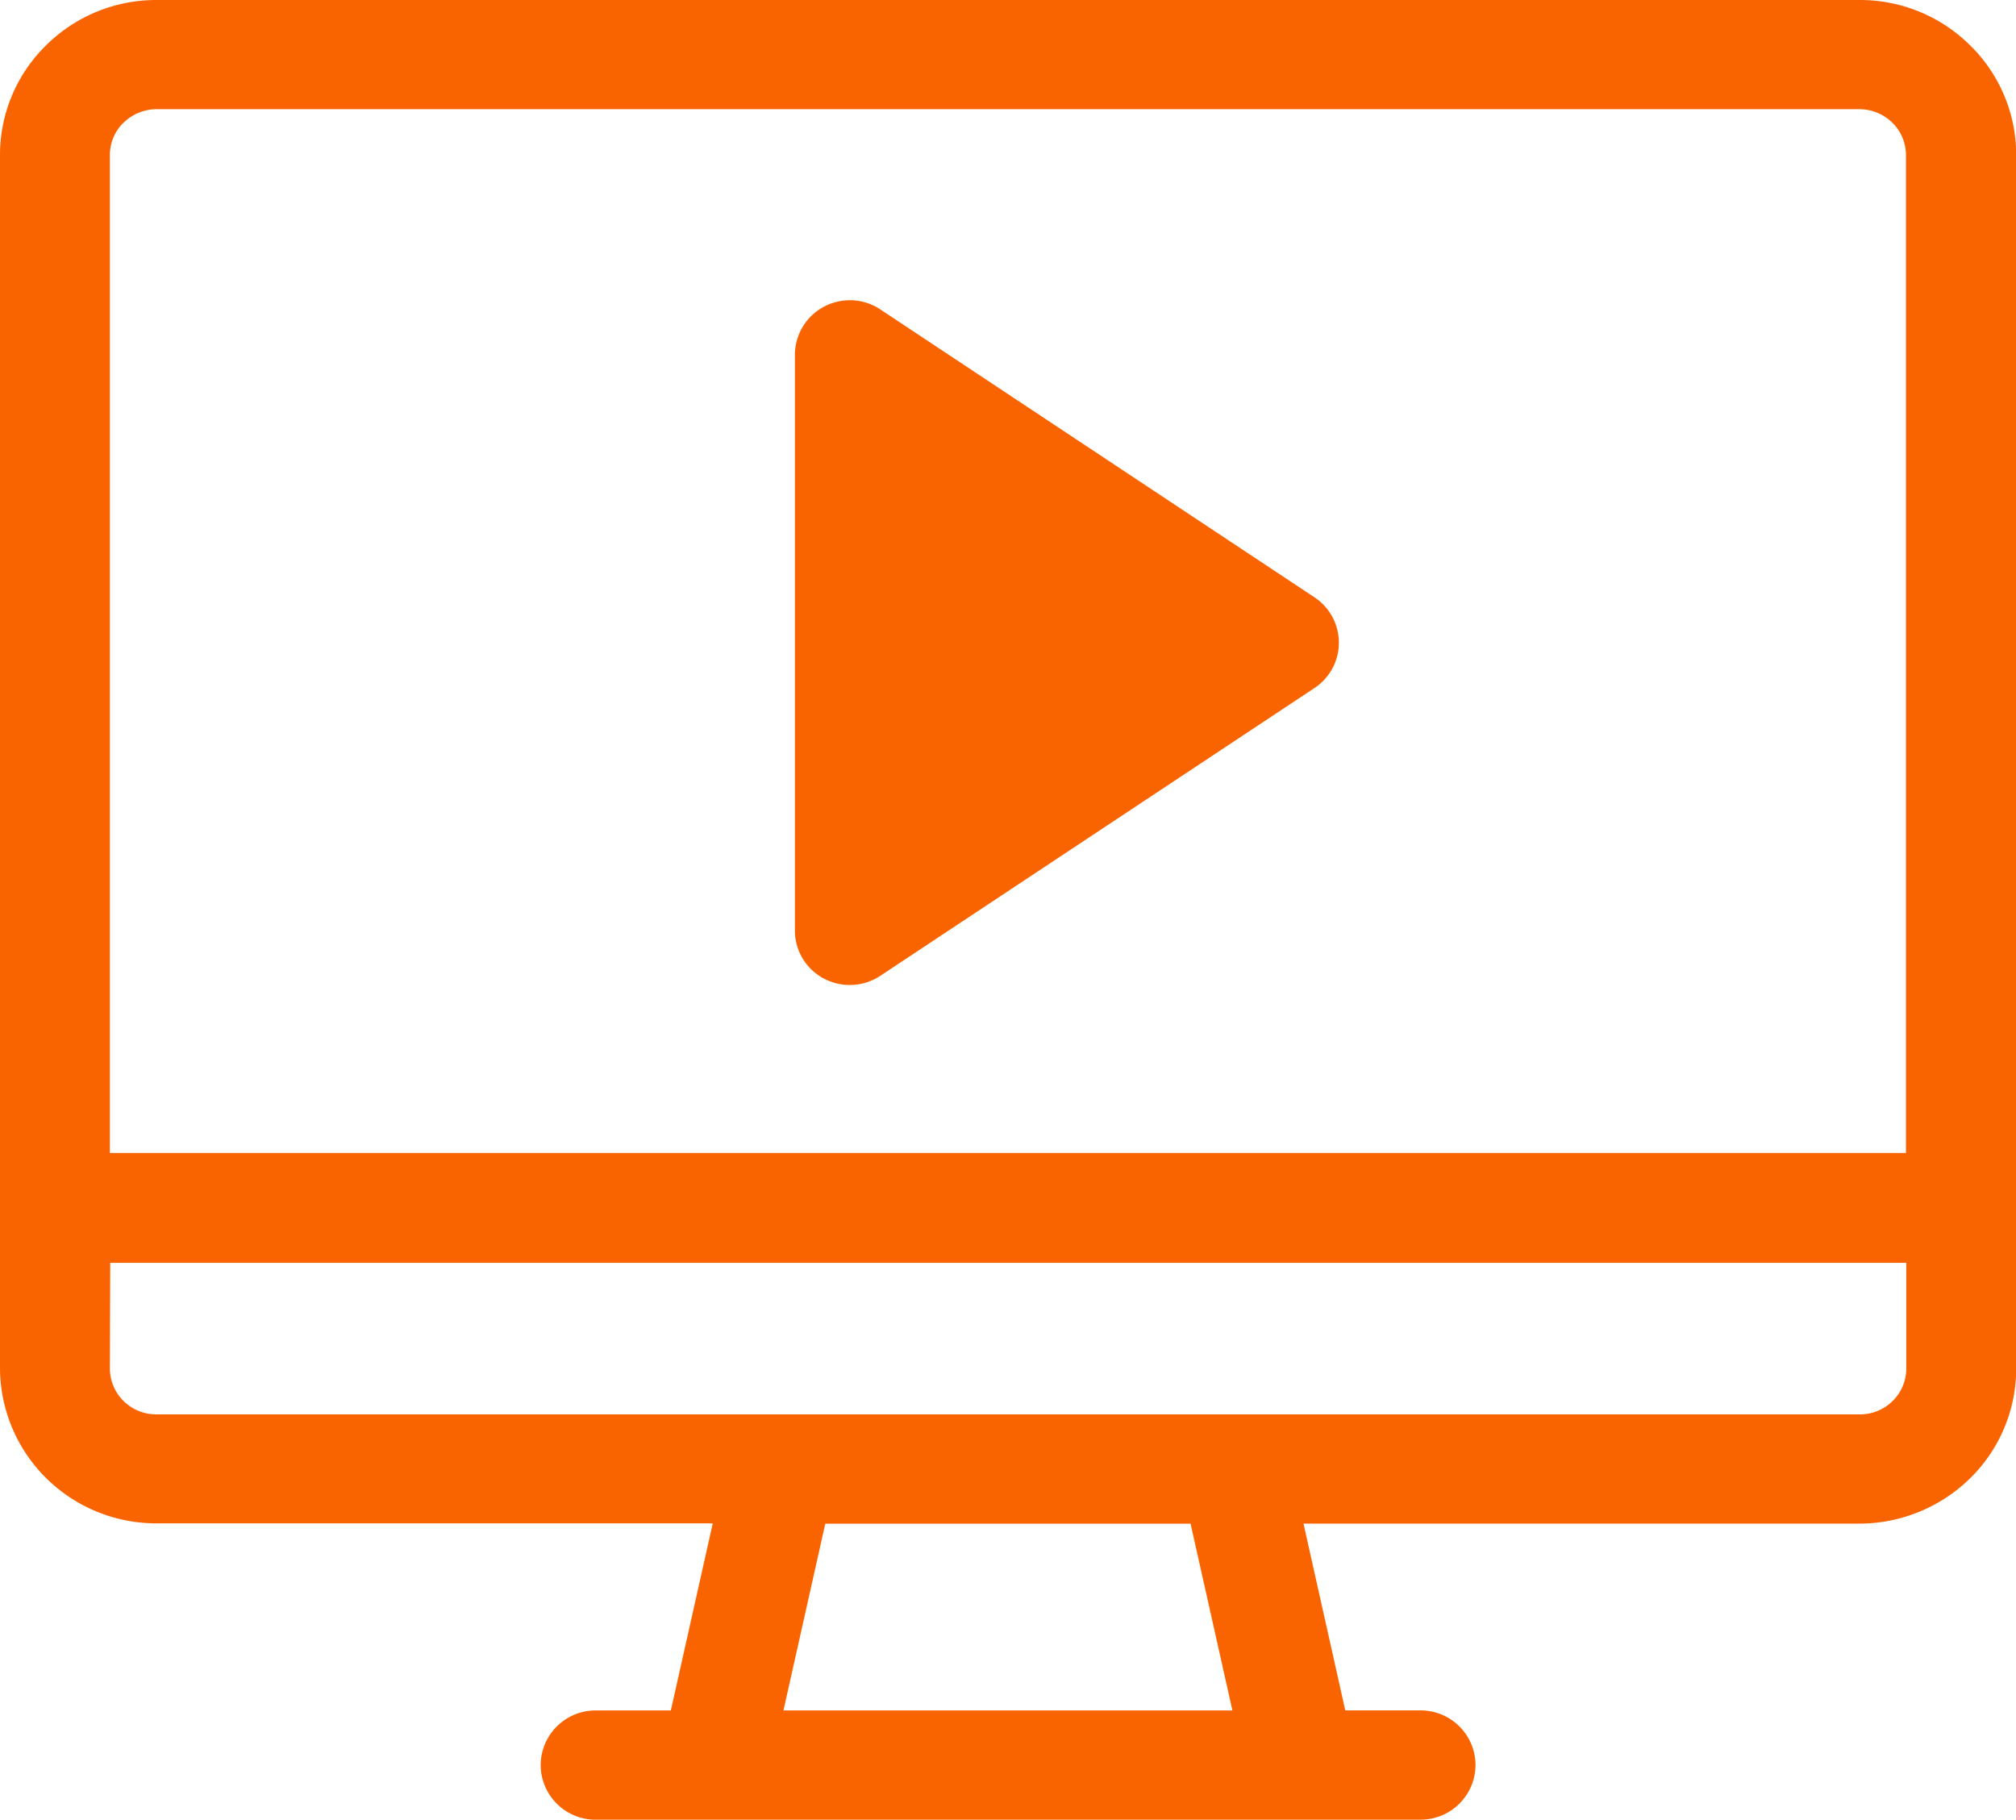 <svg xmlns="http://www.w3.org/2000/svg" width="31.365" height="28.311" viewBox="0 0 31.365 28.311">
  <path id="video" d="M-1992.028-1001.687a.854.854,0,0,1-.855-.85.853.853,0,0,1,.855-.85h1.17l.652-2.911h-8.655a2.434,2.434,0,0,1-1.719-.707,2.421,2.421,0,0,1-.715-1.706v-18.873a2.387,2.387,0,0,1,.714-1.707,2.433,2.433,0,0,1,1.72-.708h26.5a2.431,2.431,0,0,1,1.72.708,2.387,2.387,0,0,1,.714,1.707v18.873a2.39,2.39,0,0,1-.713,1.708,2.463,2.463,0,0,1-1.72.709h-8.655l.65,2.906h1.171a.853.853,0,0,1,.855.85.853.853,0,0,1-.855.85Zm2.922-1.7h6.985l-.651-2.906h-5.683Zm-10.479-5.324a.708.708,0,0,0,.21.507.726.726,0,0,0,.514.211l26.5,0a.724.724,0,0,0,.514-.211.707.707,0,0,0,.21-.5v-1.647h-27.943Zm.21-19.378a.7.7,0,0,0-.21.5v15.528h27.943v-15.527a.706.706,0,0,0-.21-.5.731.731,0,0,0-.513-.212h-26.5A.734.734,0,0,0-1999.374-1028.088Zm10.9,13.316a.845.845,0,0,1-.453-.749v-8.953a.851.851,0,0,1,.453-.753.872.872,0,0,1,.4-.1.856.856,0,0,1,.479.145l6.751,4.477a.846.846,0,0,1,.38.706.843.843,0,0,1-.38.706l-6.754,4.477a.859.859,0,0,1-.475.143A.856.856,0,0,1-1988.472-1014.772Z" transform="translate(2001.295 1029.999)" fill="#fa6400"/>
</svg>
